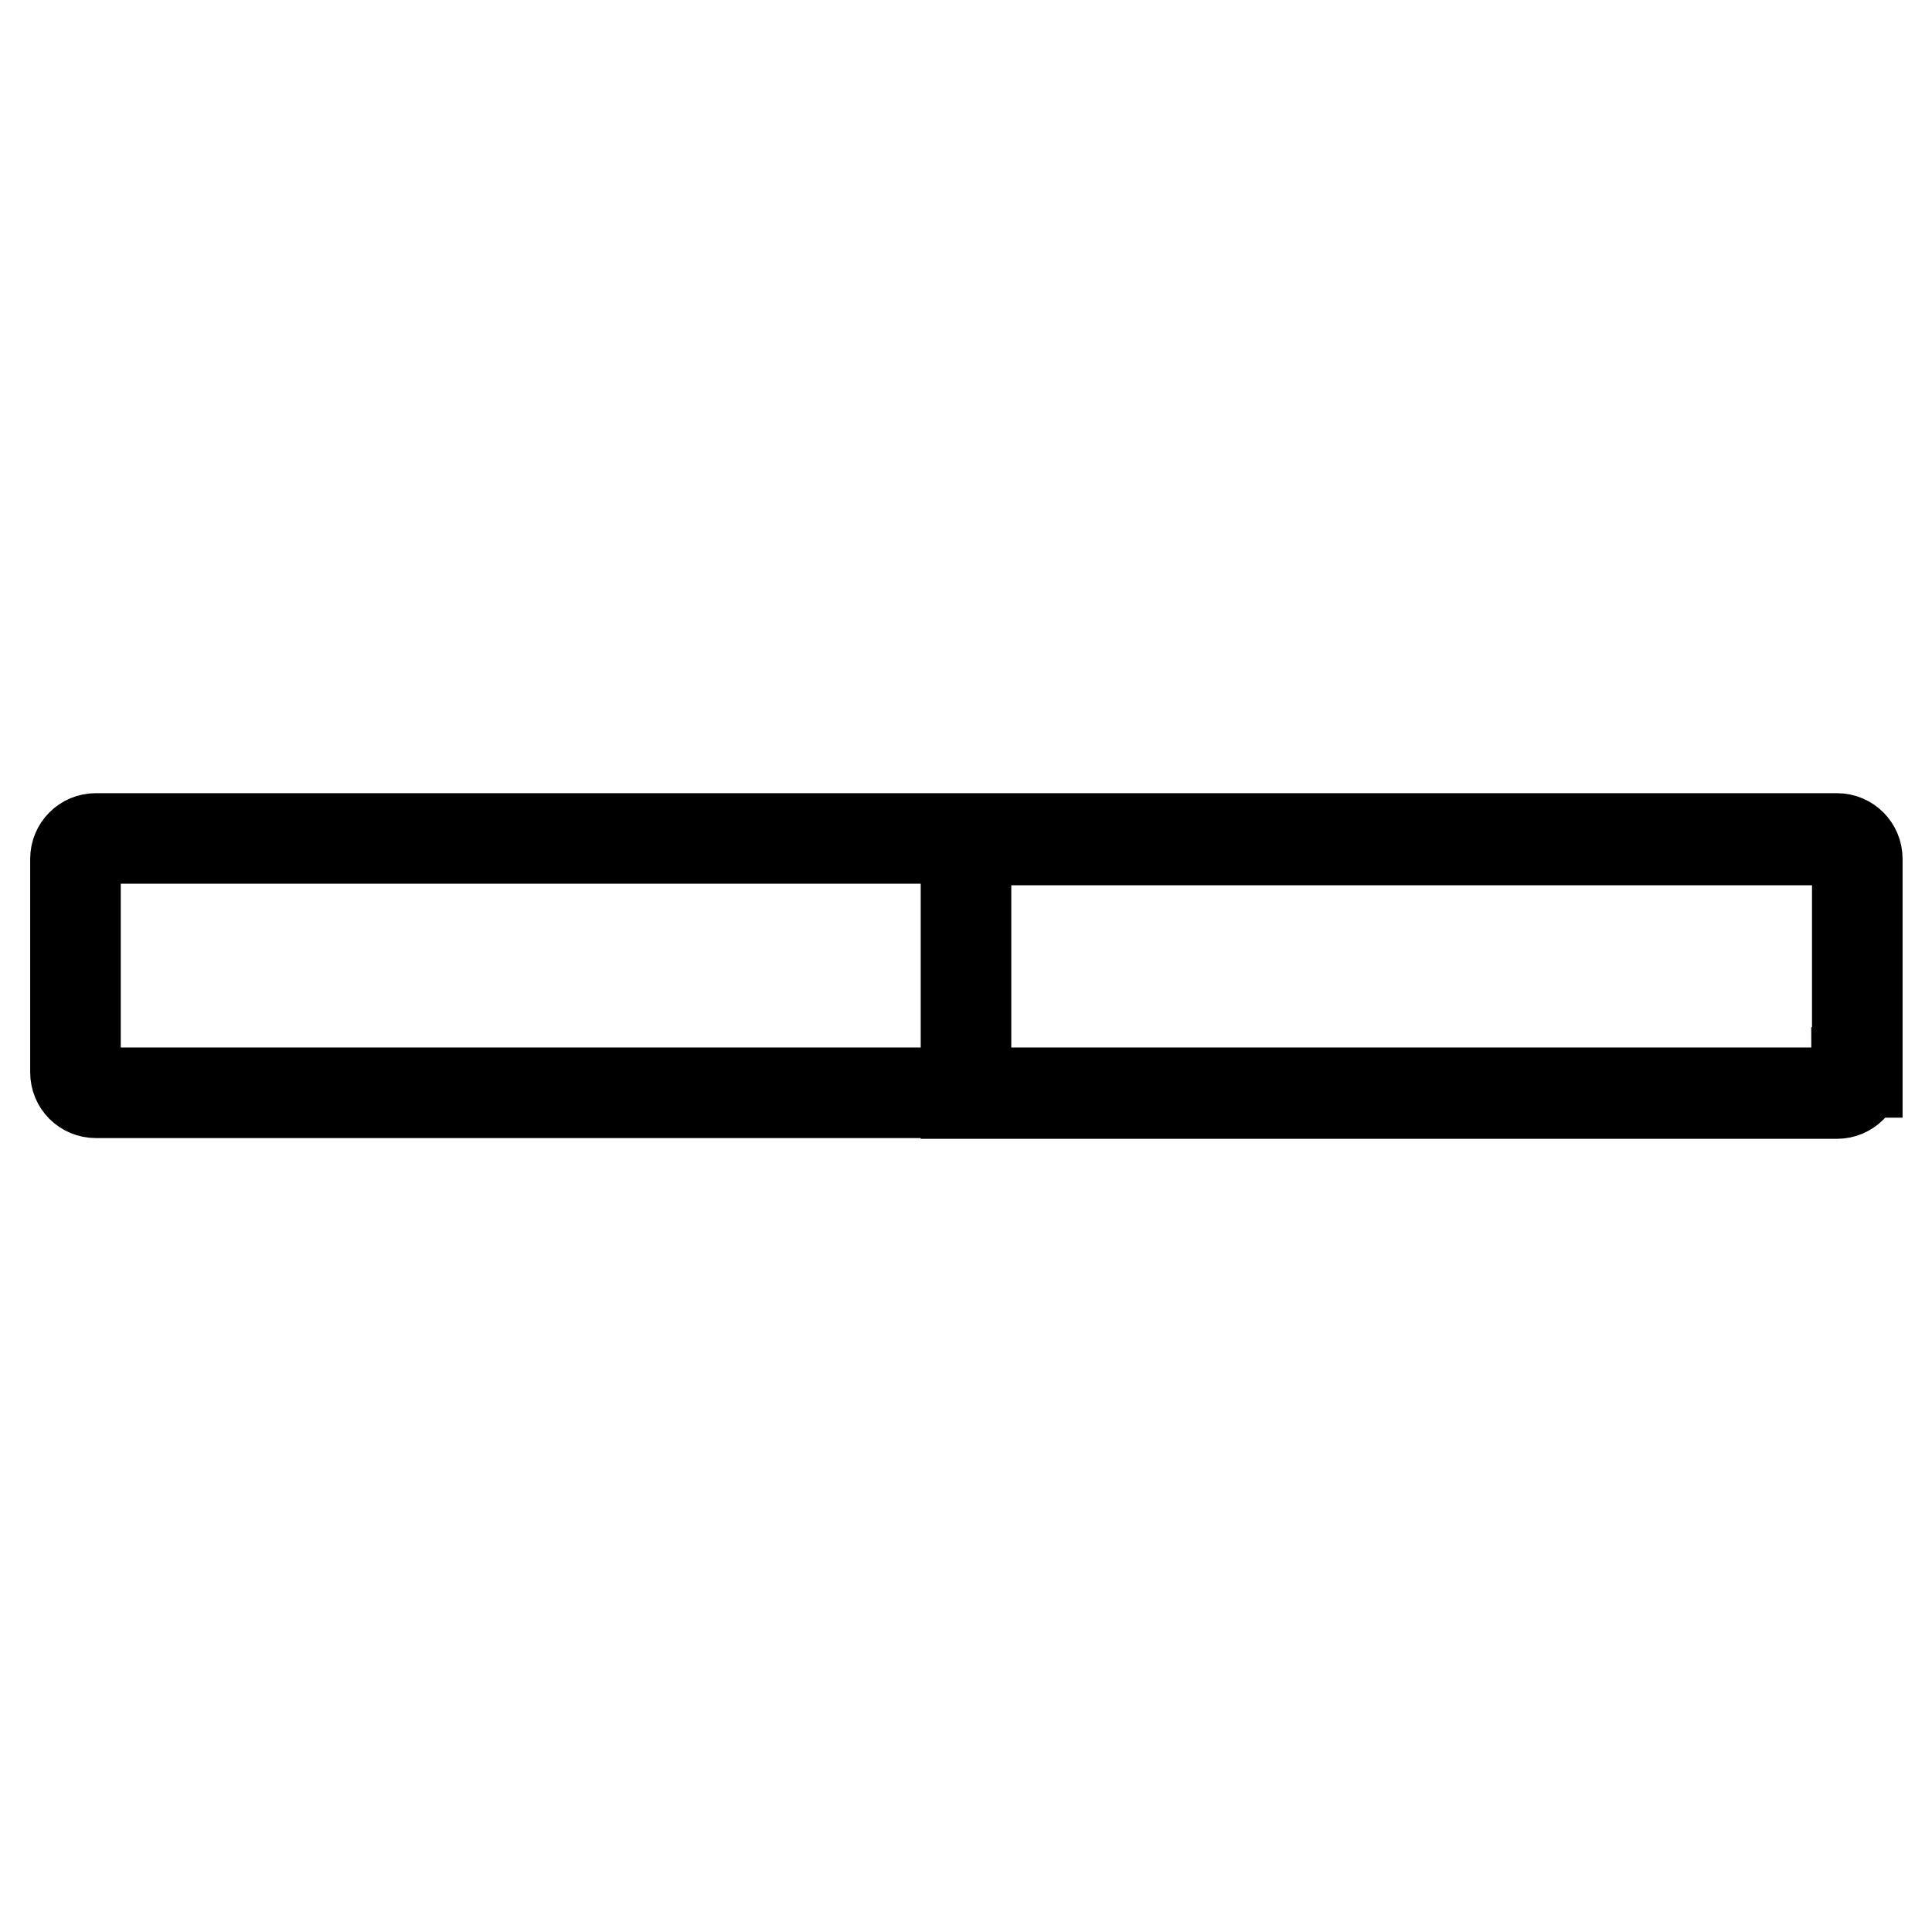 <?xml version="1.0" encoding="utf-8"?>
<!-- Svg Vector Icons : http://www.onlinewebfonts.com/icon -->
<!DOCTYPE svg PUBLIC "-//W3C//DTD SVG 1.1//EN" "http://www.w3.org/Graphics/SVG/1.1/DTD/svg11.dtd">
<svg version="1.1" xmlns="http://www.w3.org/2000/svg" xmlns:xlink="http://www.w3.org/1999/xlink" x="0px" y="0px" viewBox="0 0 256 256" enable-background="new 0 0 256 256" xml:space="preserve">
<g> <path stroke-width="12" fill-opacity="0" stroke="#000000"  d="M246,142.1c0,1.5-1.2,2.7-2.7,2.7H12.7c-1.5,0-2.7-1.2-2.7-2.7v-28.3c0-1.5,1.2-2.7,2.7-2.7h230.7 c1.5,0,2.7,1.2,2.7,2.7V142.1z M243.3,111.3H128v33.6h115.4c1.5,0,2.7-1.2,2.7-2.7v-28.3C246,112.5,244.8,111.3,243.3,111.3z"/></g>
</svg>